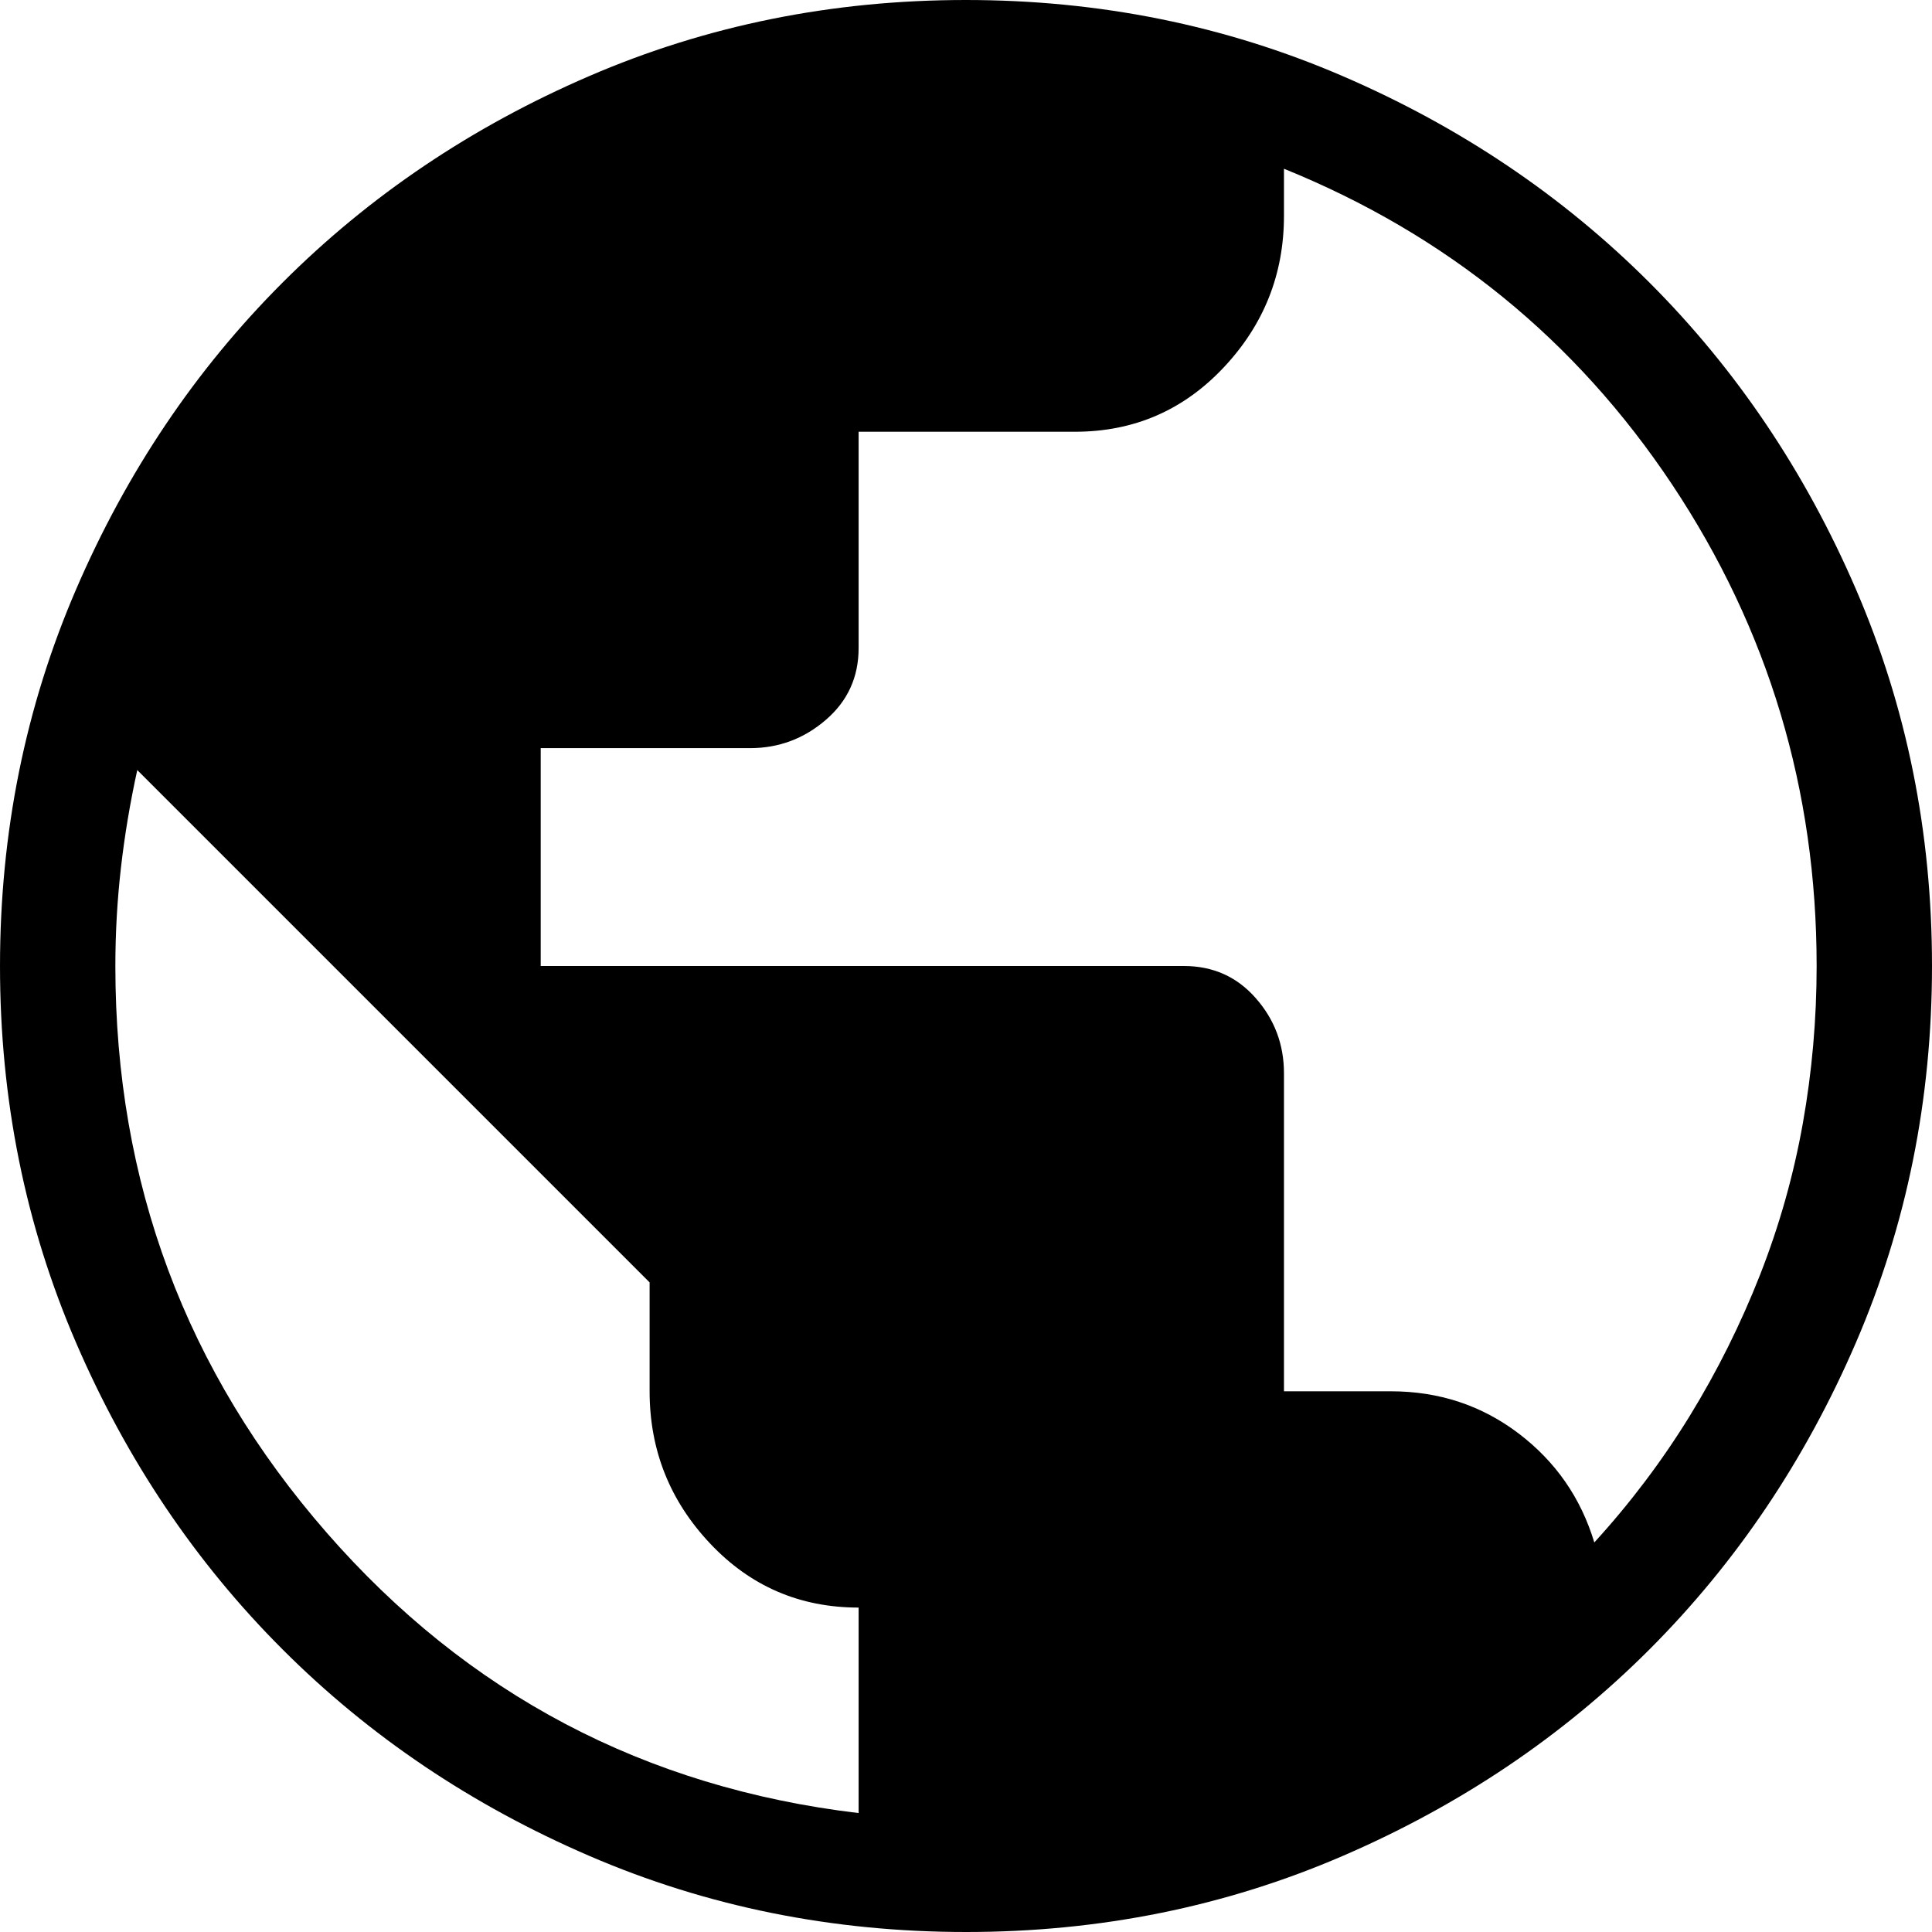 <svg width="38" height="38" viewBox="0 0 38 38" fill="none" xmlns="http://www.w3.org/2000/svg">
    <path
        d="M19.003 38C16.375 38 13.905 37.501 11.593 36.504C9.281 35.507 7.269 34.153 5.559 32.443C3.849 30.734 2.494 28.723 1.497 26.412C0.499 24.101 4.57764e-05 21.631 4.57764e-05 19.003C4.57764e-05 16.375 0.499 13.905 1.496 11.593C2.493 9.281 3.847 7.269 5.557 5.559C7.266 3.849 9.277 2.494 11.588 1.497C13.899 0.499 16.369 0 18.997 0C21.625 0 24.095 0.499 26.407 1.496C28.719 2.493 30.73 3.847 32.441 5.556C34.151 7.266 35.505 9.277 36.503 11.588C37.501 13.899 38 16.369 38 18.997C38 21.625 37.501 24.095 36.504 26.407C35.507 28.719 34.153 30.73 32.444 32.441C30.734 34.151 28.723 35.505 26.412 36.503C24.101 37.501 21.631 38 19.003 38ZM16.888 35.661V31.619C15.732 31.619 14.758 31.199 13.966 30.358C13.173 29.517 12.777 28.519 12.777 27.365V25.223L2.7 15.146C2.559 15.787 2.452 16.427 2.379 17.065C2.306 17.703 2.269 18.349 2.269 19.004C2.269 23.258 3.655 26.972 6.427 30.148C9.199 33.324 12.686 35.161 16.888 35.661ZM31.358 30.338C32.065 29.564 32.691 28.734 33.235 27.85C33.778 26.965 34.239 26.039 34.619 25.072C34.998 24.105 35.278 23.113 35.459 22.097C35.64 21.081 35.731 20.049 35.731 19C35.731 15.534 34.783 12.378 32.889 9.531C30.994 6.685 28.449 4.614 25.254 3.319V4.245C25.254 5.394 24.858 6.39 24.065 7.231C23.273 8.072 22.298 8.492 21.142 8.492H16.888V12.746C16.888 13.318 16.673 13.79 16.242 14.16C15.812 14.53 15.315 14.715 14.753 14.715H10.635V19H23.285C23.857 19 24.328 19.21 24.698 19.631C25.069 20.051 25.254 20.545 25.254 21.111V27.365H27.357C28.304 27.365 29.141 27.642 29.869 28.194C30.597 28.747 31.093 29.461 31.358 30.338Z"
        fill="#000" />
</svg>